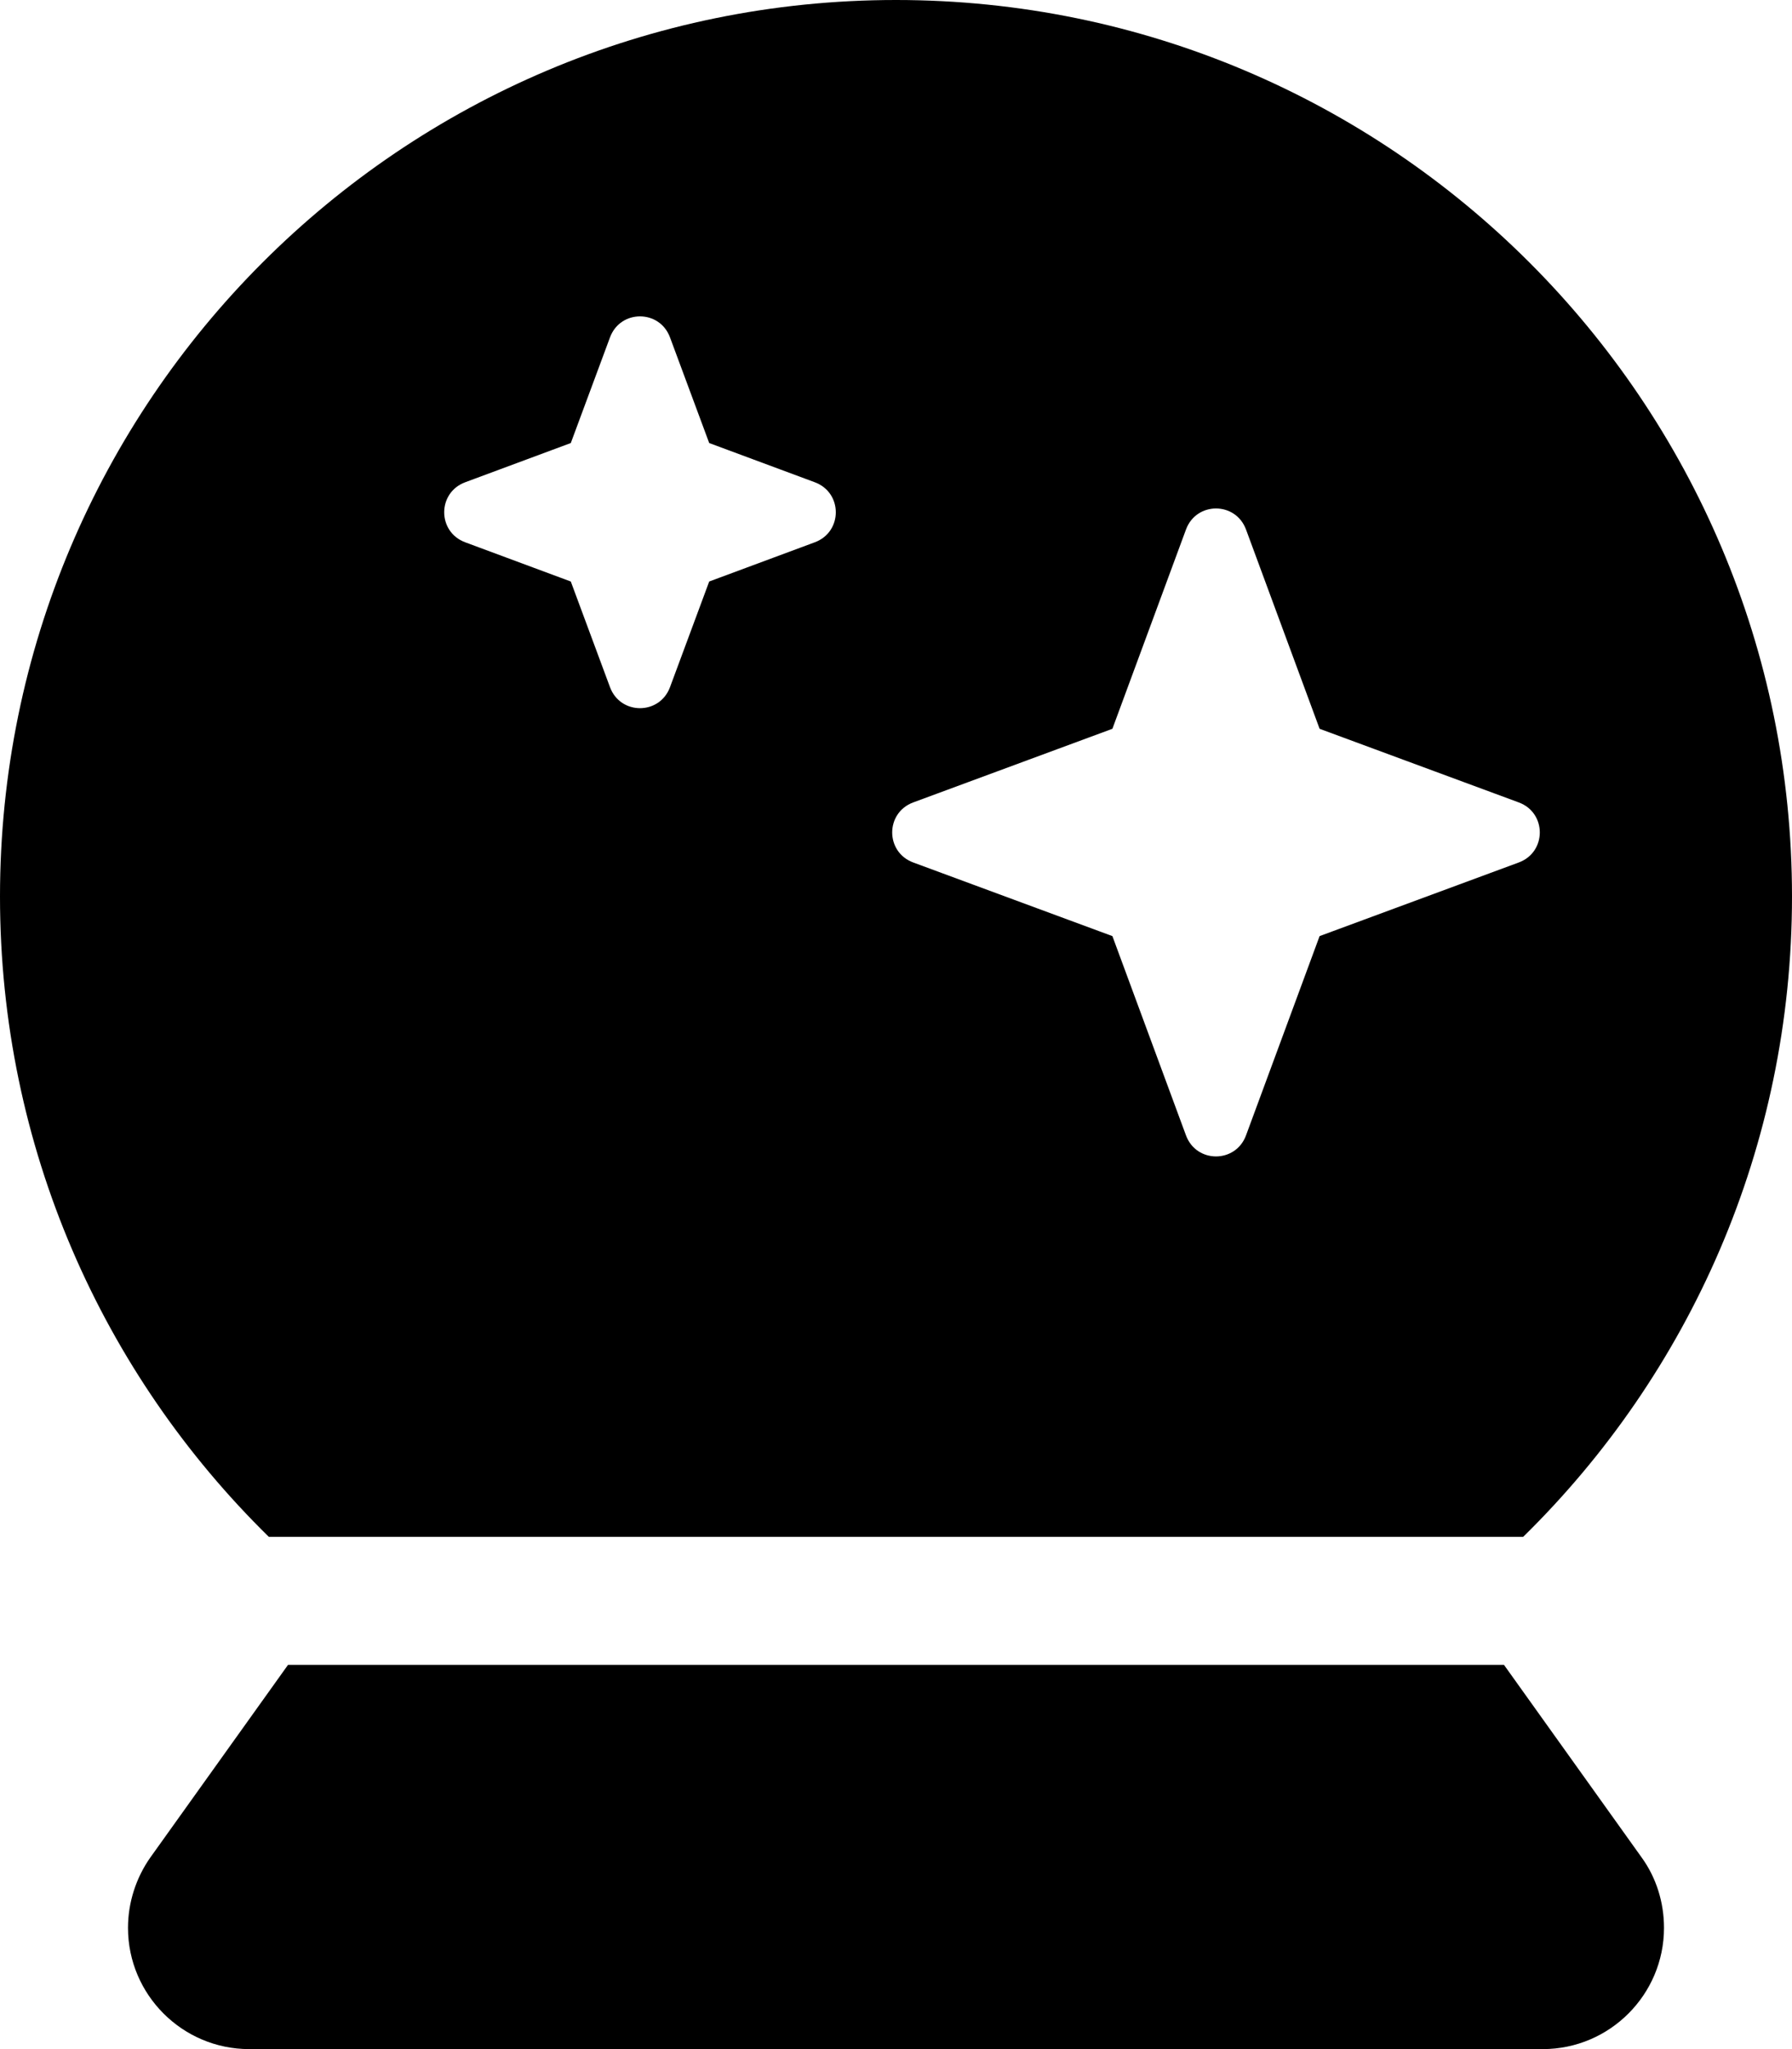 <svg xmlns="http://www.w3.org/2000/svg" viewBox="0 0 448 512"><!--! Font Awesome Pro 6.5.1 by @fontawesome - https://fontawesome.com License - https://fontawesome.com/license (Commercial License) Copyright 2023 Fonticons, Inc. --><path d="M448 224c0 62.7-25.7 119.3-67.2 160H67.2C25.7 343.3 0 286.7 0 224C0 100.3 100.3 0 224 0S448 100.3 448 224zM152.5 84.3l-9.8 26.4-26.4 9.8c-7 2.6-7 12.4 0 15l26.4 9.8 9.8 26.4c2.6 7 12.4 7 15 0l9.8-26.4 26.4-9.8c7-2.6 7-12.4 0-15l-26.4-9.8-9.8-26.4c-2.6-7-12.4-7-15 0zm159 48c-2.6-7-12.4-7-15 0l-18.4 49.8-49.8 18.4c-7 2.6-7 12.4 0 15l49.8 18.4 18.4 49.8c2.6 7 12.4 7 15 0l18.4-49.8 49.8-18.4c7-2.6 7-12.4 0-15l-49.8-18.4-18.4-49.8zm98.9 331.8c3.7 5.1 5.6 11.3 5.6 17.6c0 16.7-13.6 30.3-30.3 30.3H62.3C45.6 512 32 498.4 32 481.7c0-6.3 2-12.5 5.6-17.6L72 416H376l34.4 48.1z"/></svg>
